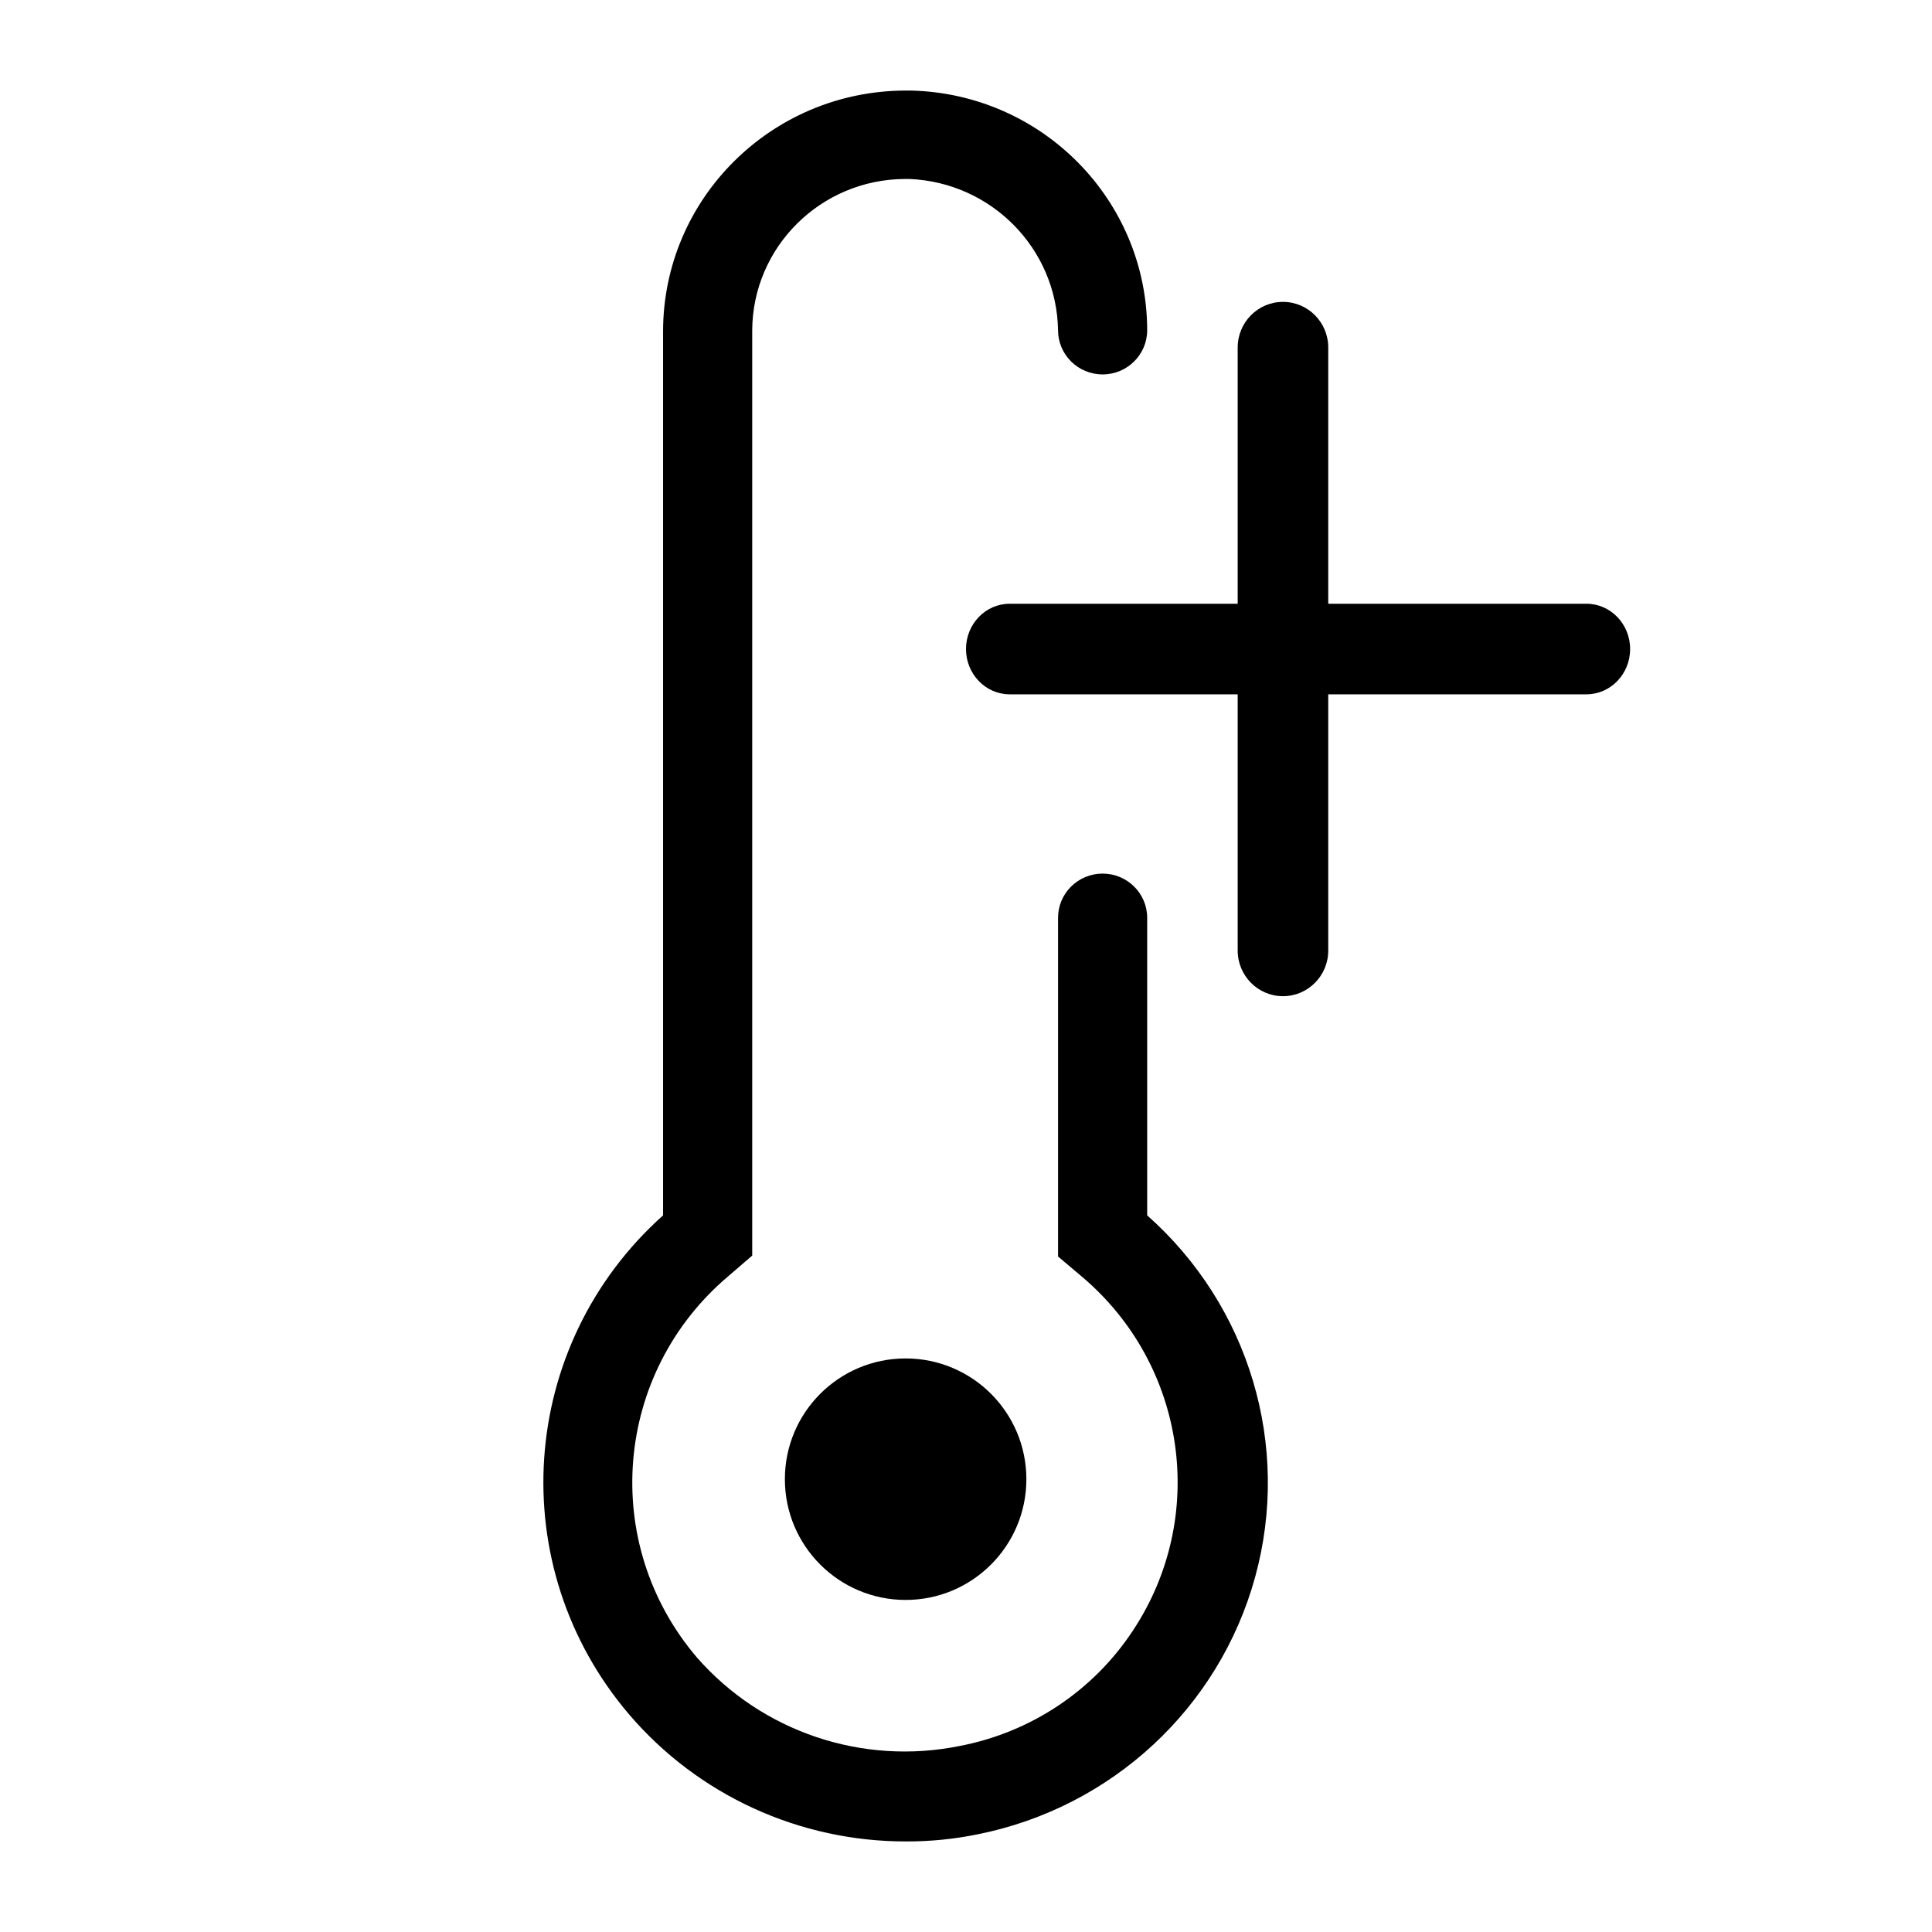 <?xml version="1.0" encoding="UTF-8" standalone="no"?>
<svg
   width="64px"
   height="64px"
   viewBox="0 0 64 64"
   version="1.1"
   id="svg14"
   sodipodi:docname="meteoalarm_5.svg"
   inkscape:version="1.1.2 (0a00cf5339, 2022-02-04)"
   xmlns:inkscape="http://www.inkscape.org/namespaces/inkscape"
   xmlns:sodipodi="http://sodipodi.sourceforge.net/DTD/sodipodi-0.dtd"
   xmlns="http://www.w3.org/2000/svg"
   xmlns:svg="http://www.w3.org/2000/svg">
  <defs
     id="defs18" />
  <sodipodi:namedview
     id="namedview16"
     pagecolor="#ffffff"
     bordercolor="#666666"
     borderopacity="1.0"
     inkscape:pageshadow="2"
     inkscape:pageopacity="0.0"
     inkscape:pagecheckerboard="0"
     showgrid="false"
     inkscape:zoom="13"
     inkscape:cx="32"
     inkscape:cy="32.038462"
     inkscape:window-width="1920"
     inkscape:window-height="1003"
     inkscape:window-x="0"
     inkscape:window-y="0"
     inkscape:window-maximized="1"
     inkscape:current-layer="svg14" />
  <!-- Generator: Sketch 58 (84663) - https://sketch.com -->
  <title
     id="title2">high-temperature</title>
  <desc
     id="desc4">Created with Sketch.</desc>
  <g
     id="high-temperature"
     stroke="none"
     stroke-width="1"
     fill="none"
     fill-rule="evenodd"
     style="fill:#000000">
    <g
       id="5"
       transform="translate(18, 3)"
       fill="#FFFFFF"
       fill-rule="nonzero"
       style="fill:#000000">
      <path
         d="M12.028,58 C8.491,58.009 5.131,56.471 2.843,53.796 C-1.347,48.888 -0.85,41.568 3.965,37.261 L3.965,7.968 C3.973,3.582 7.547,0.024 11.969,0 L12.176,0 C16.523,0.103 19.995,3.625 20.002,7.938 C20.002,8.747 19.341,9.403 18.526,9.403 L18.526,9.403 C17.71,9.403 17.049,8.747 17.049,7.938 C17.004,5.241 14.849,3.045 12.131,2.929 L11.984,2.929 C9.19,2.937 6.927,5.182 6.918,7.953 L6.918,38.593 L6.136,39.267 C2.332,42.473 1.863,48.128 5.087,51.907 C7.245,54.373 10.575,55.493 13.8,54.836 C16.153,54.383 18.22,53.004 19.53,51.014 C22.025,47.245 21.303,42.224 17.846,39.296 L17.049,38.623 L17.049,27.404 C17.049,26.595 17.71,25.939 18.526,25.939 C19.341,25.939 20.002,26.595 20.002,27.404 L20.002,37.261 C23.386,40.259 24.771,44.896 23.579,49.238 C22.388,53.58 18.825,56.882 14.376,57.766 C13.603,57.923 12.817,58.002 12.028,58 Z"
         id="Path"
         style="fill:#000000" />
      <path
         d="M34.554,20 L15.446,20 C14.648,20 14,19.328 14,18.5 C14,17.672 14.648,17 15.446,17 L34.554,17 C35.352,17 36,17.672 36,18.5 C36,19.328 35.352,20 34.554,20 Z"
         id="path7"
         style="fill:#000000" />
      <path
         d="M24.5,30 C23.672,30 23,29.323 23,28.488 L23,8.512 C23,7.677 23.672,7 24.5,7 C25.328,7 26,7.677 26,8.512 L26,28.488 C26,29.323 25.328,30 24.5,30 Z"
         id="path9"
         style="fill:#000000" />
      <circle
         id="Oval"
         cx="12"
         cy="46"
         r="4"
         style="fill:#000000" />
    </g>
  </g>
</svg>
